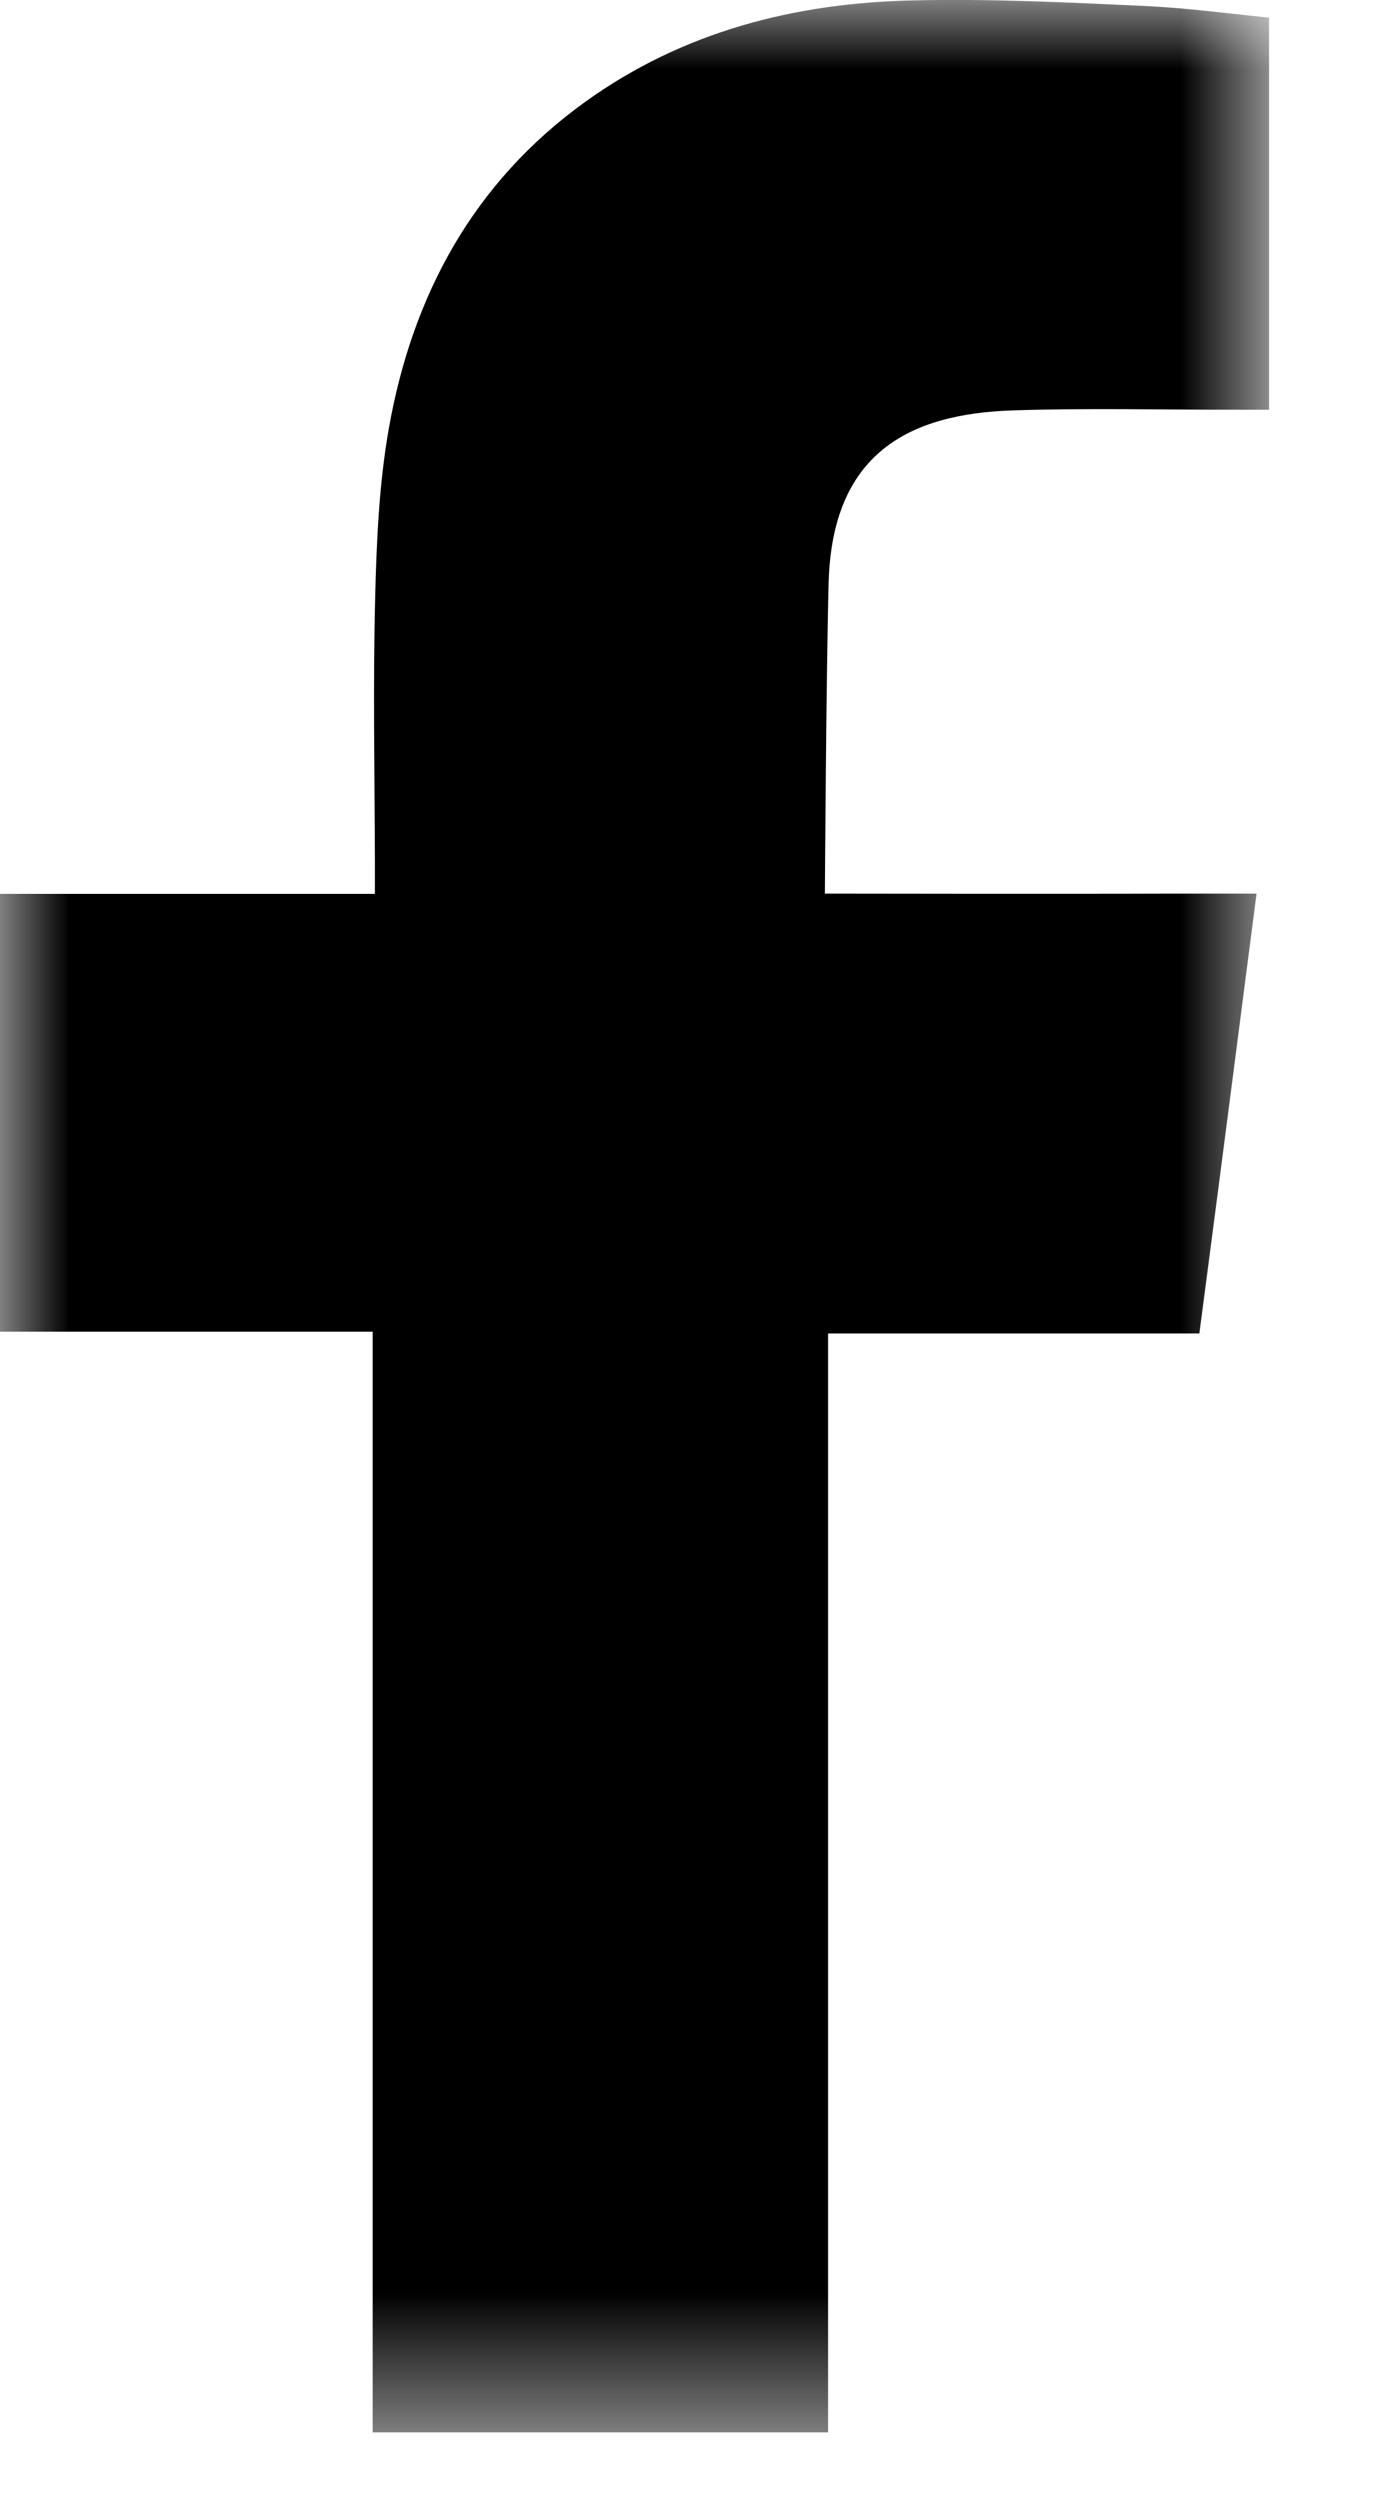 <?xml version="1.0" encoding="UTF-8"?>
<svg width="10px" height="18px" viewBox="0 0 10 18" version="1.1" xmlns="http://www.w3.org/2000/svg" xmlns:xlink="http://www.w3.org/1999/xlink">
    <title>header-facebook</title>
    <defs>
        <polygon id="path-1" points="0 0 9.143 0 9.143 17.512 0 17.512"></polygon>
    </defs>
    <g id="Page-1" stroke="none" stroke-width="1" fill="none" fill-rule="evenodd">
        <g id="01" transform="translate(-1197, -35)">
            <g id="header-facebook" transform="translate(1197, 35)">
                <mask id="mask-2" fill="white">
                    <use xlink:href="#path-1"></use>
                </mask>
                <g id="Clip-2"></g>
                <path d="M7.291,2.955 C7.834,2.937 8.376,2.951 8.92,2.95 L9.143,2.95 L9.143,0.127 C8.854,0.098 8.55,0.057 8.247,0.043 C7.69,0.017 7.133,-0.01 6.577,0.003 C5.726,0.021 4.921,0.227 4.218,0.732 C3.411,1.312 2.97,2.126 2.801,3.087 C2.731,3.484 2.713,3.895 2.703,4.299 C2.687,4.932 2.699,5.565 2.701,6.2 L2.701,6.436 L0,6.436 L0,9.588 L2.685,9.588 L2.685,17.513 L5.966,17.513 L5.966,9.601 L8.641,9.601 C8.779,8.553 8.913,7.515 9.053,6.434 C8.838,6.434 8.645,6.434 8.452,6.434 C7.69,6.437 5.943,6.434 5.943,6.434 C5.943,6.434 5.952,4.872 5.97,4.194 C5.996,3.265 6.546,2.981 7.291,2.955" id="Fill-1" fill="#000000" mask="url(#mask-2)"></path>
            </g>
        </g>
    </g>
</svg>